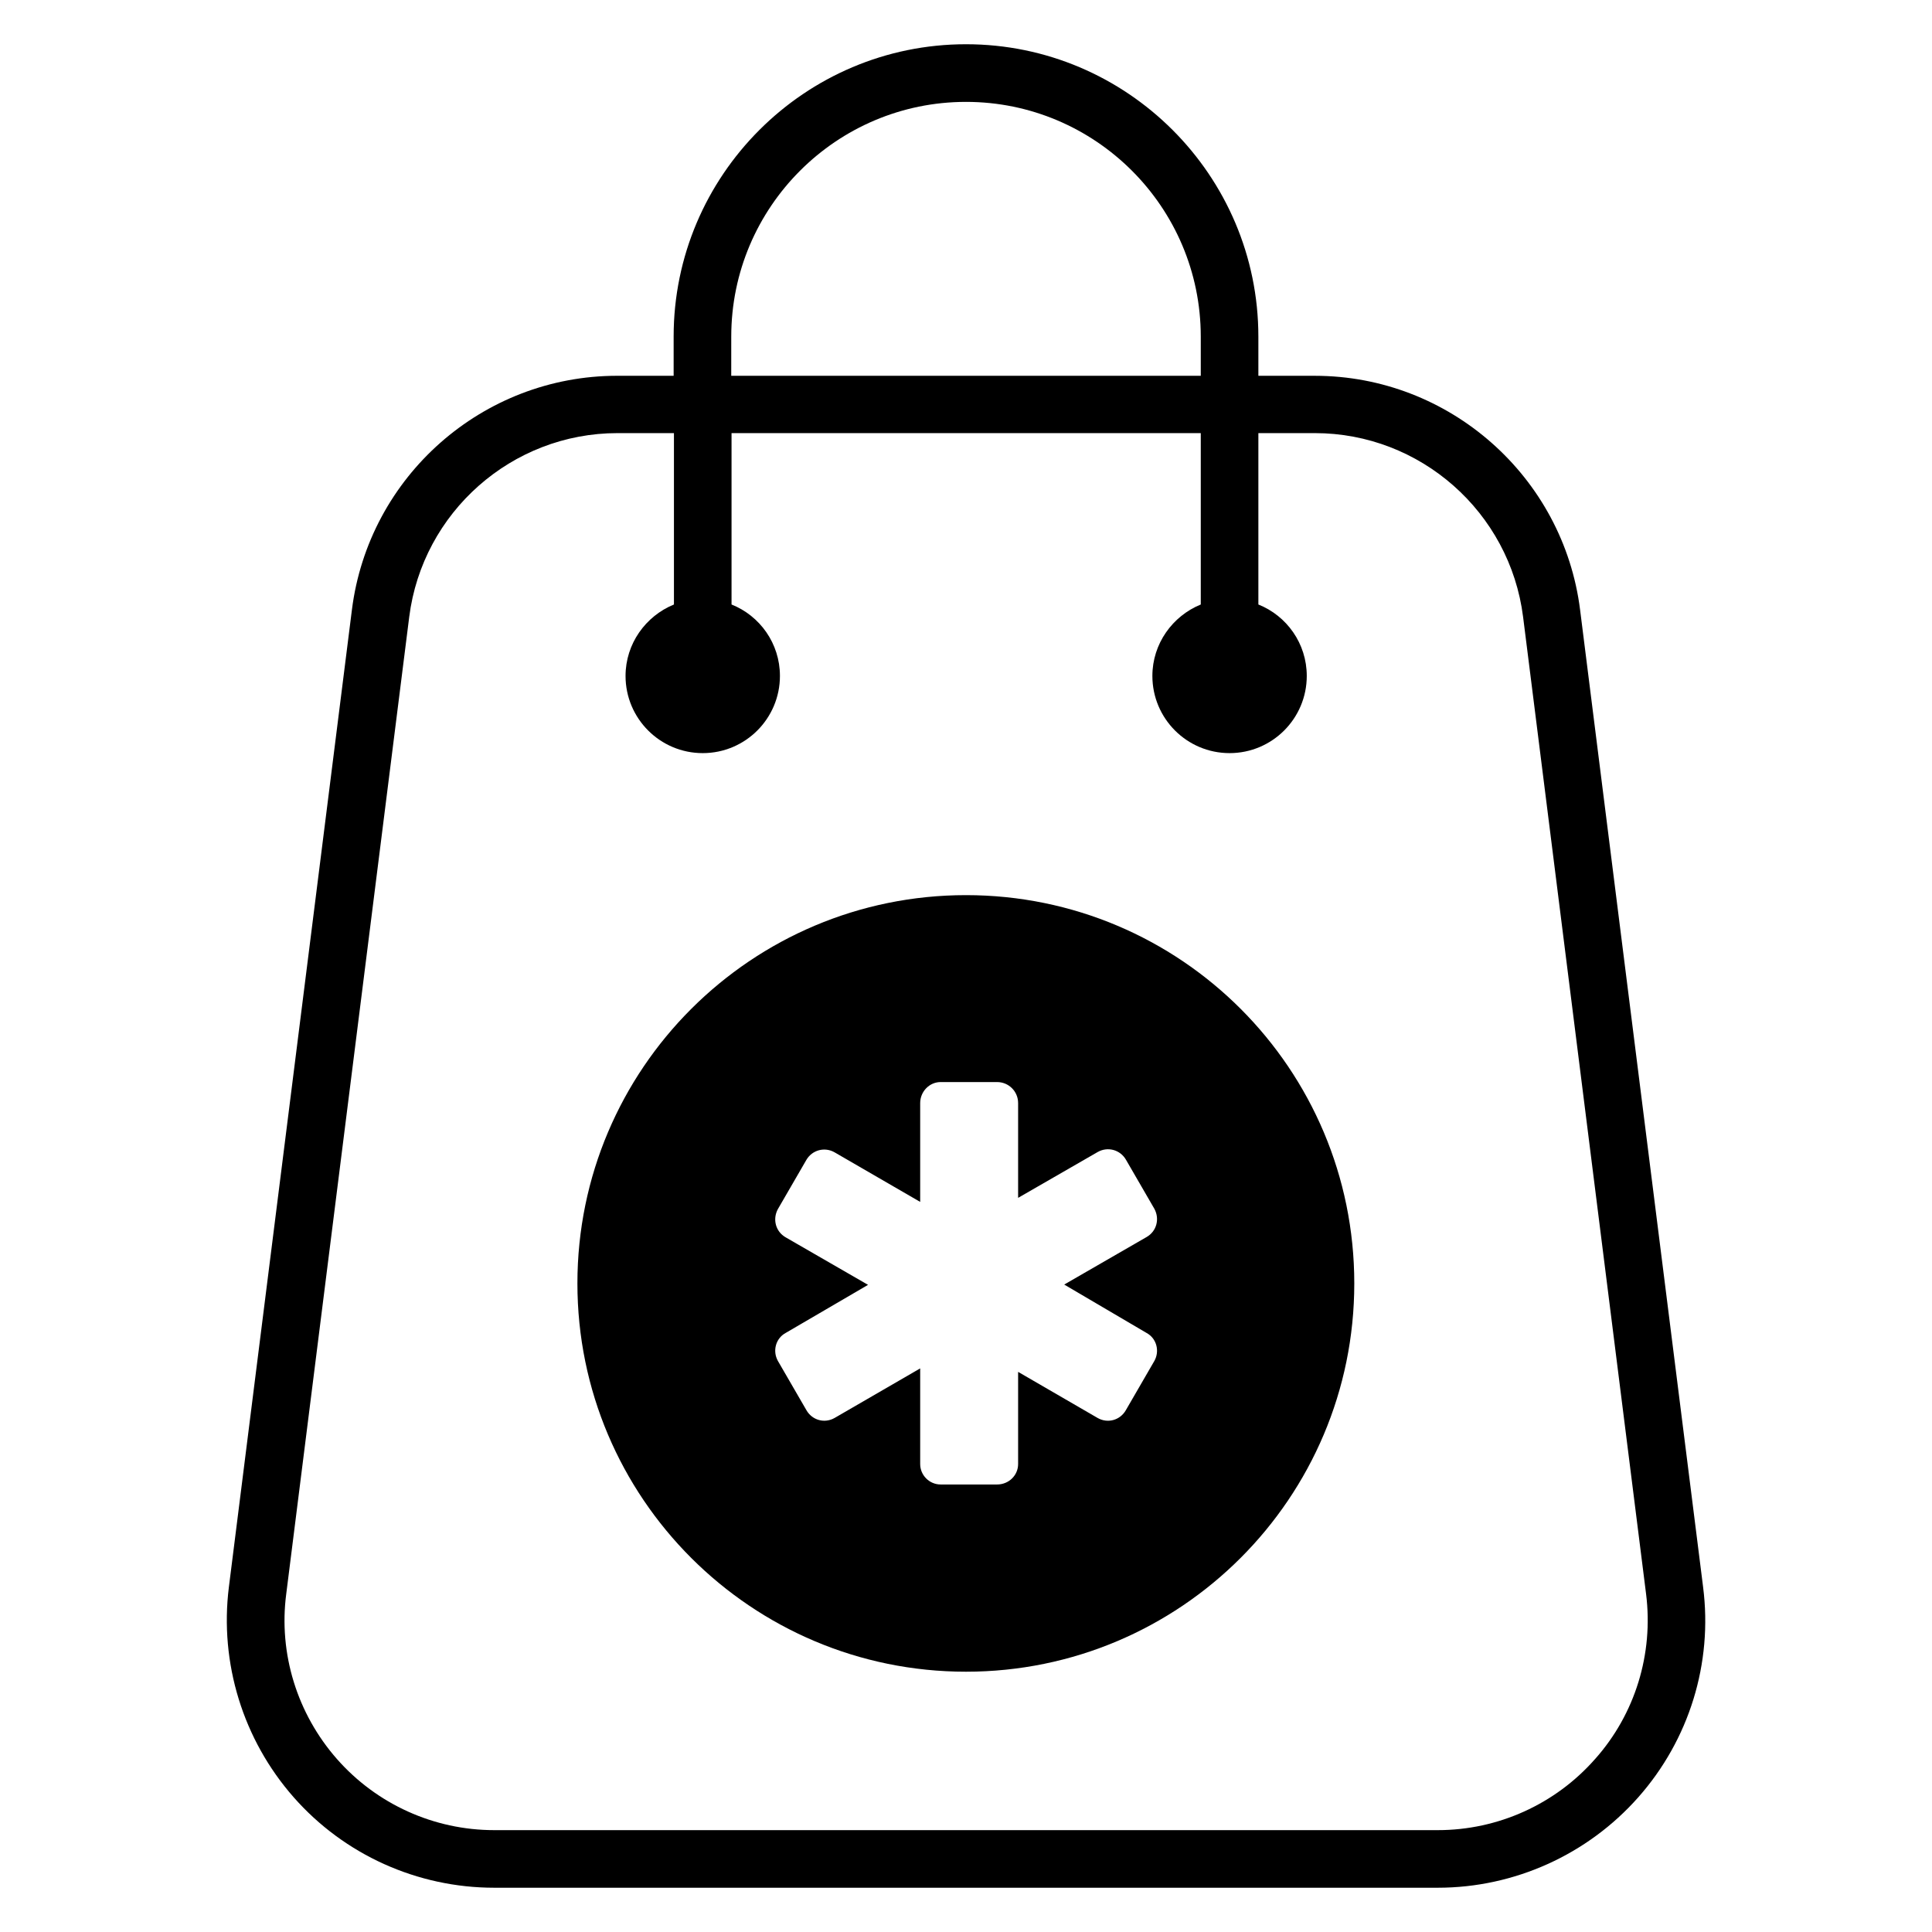 <?xml version="1.0" encoding="UTF-8"?>
<!-- Uploaded to: ICON Repo, www.svgrepo.com, Generator: ICON Repo Mixer Tools -->
<svg fill="#000000" width="800px" height="800px" version="1.1" viewBox="144 144 512 512" xmlns="http://www.w3.org/2000/svg">
 <g>
  <path d="m595.34 564.58-32.594-258.93c-4.426-35.344-34.656-62.059-70.305-62.059h-14.961v-10.383c-0.004-42.75-34.812-77.484-77.48-77.484-42.672 0-77.48 34.734-77.48 77.48v10.383h-14.961c-35.648 0-65.875 26.641-70.305 62.059l-32.598 258.93c-2.519 20.152 3.742 40.457 17.176 55.723 13.434 15.266 32.824 23.969 53.129 23.969h250.07c20.305 0 39.695-8.777 53.129-23.969 13.512-15.266 19.77-35.57 17.176-55.723zm-257.55-331.37c0-34.352 27.938-62.211 62.215-62.211 34.273 0 62.211 27.863 62.211 62.211v10.383h-124.43zm228.93 376.94c-10.535 11.984-25.727 18.855-41.68 18.855h-250.07c-15.953 0-31.145-6.871-41.68-18.855-10.535-11.984-15.496-27.938-13.434-43.738l32.594-258.93c3.512-27.711 27.176-48.703 55.191-48.703h14.961v45.418c-7.481 3.055-12.824 10.383-12.824 18.93 0 11.297 9.16 20.457 20.457 20.457 11.297 0 20.457-9.16 20.457-20.457 0-8.625-5.344-15.953-12.824-18.93v-45.418h124.35v45.418c-7.481 3.055-12.824 10.383-12.824 18.93 0 11.297 9.16 20.457 20.457 20.457s20.457-9.16 20.457-20.457c0-8.625-5.344-15.953-12.824-18.93v-45.418h14.961c27.938 0 51.68 20.914 55.191 48.703l32.594 258.93c1.992 15.875-2.894 31.828-13.504 43.738z"/>
  <path d="m400 381.22c-56.793 0-102.98 46.031-102.98 102.9 0 56.793 46.105 102.9 102.98 102.9 56.793 0 102.9-46.031 102.9-102.9 0-56.867-46.031-102.9-102.9-102.9zm47.859 116.03c2.672 1.449 3.512 4.809 2.062 7.406l-7.559 13.055c-1.527 2.672-4.809 3.586-7.481 2.062l-21.07-12.215v24.426c0 2.977-2.441 5.418-5.574 5.418h-14.961c-2.977 0-5.418-2.441-5.418-5.418v-25.344l-22.672 13.129c-2.672 1.527-5.953 0.609-7.481-2.062l-7.559-13.055c-1.449-2.594-0.609-5.953 2.062-7.406l21.832-12.746-21.832-12.594c-2.672-1.527-3.512-4.809-2.062-7.481l7.559-13.055c1.527-2.594 4.809-3.512 7.481-1.984l22.672 13.129v-26.184c0-3.055 2.441-5.574 5.418-5.574h14.961c3.055 0 5.574 2.441 5.574 5.574v25.113l21.07-12.137c2.672-1.527 5.953-0.609 7.481 1.984l7.559 13.055c1.449 2.672 0.609 5.953-2.062 7.481l-21.832 12.594z"/>
 </g>
</svg>